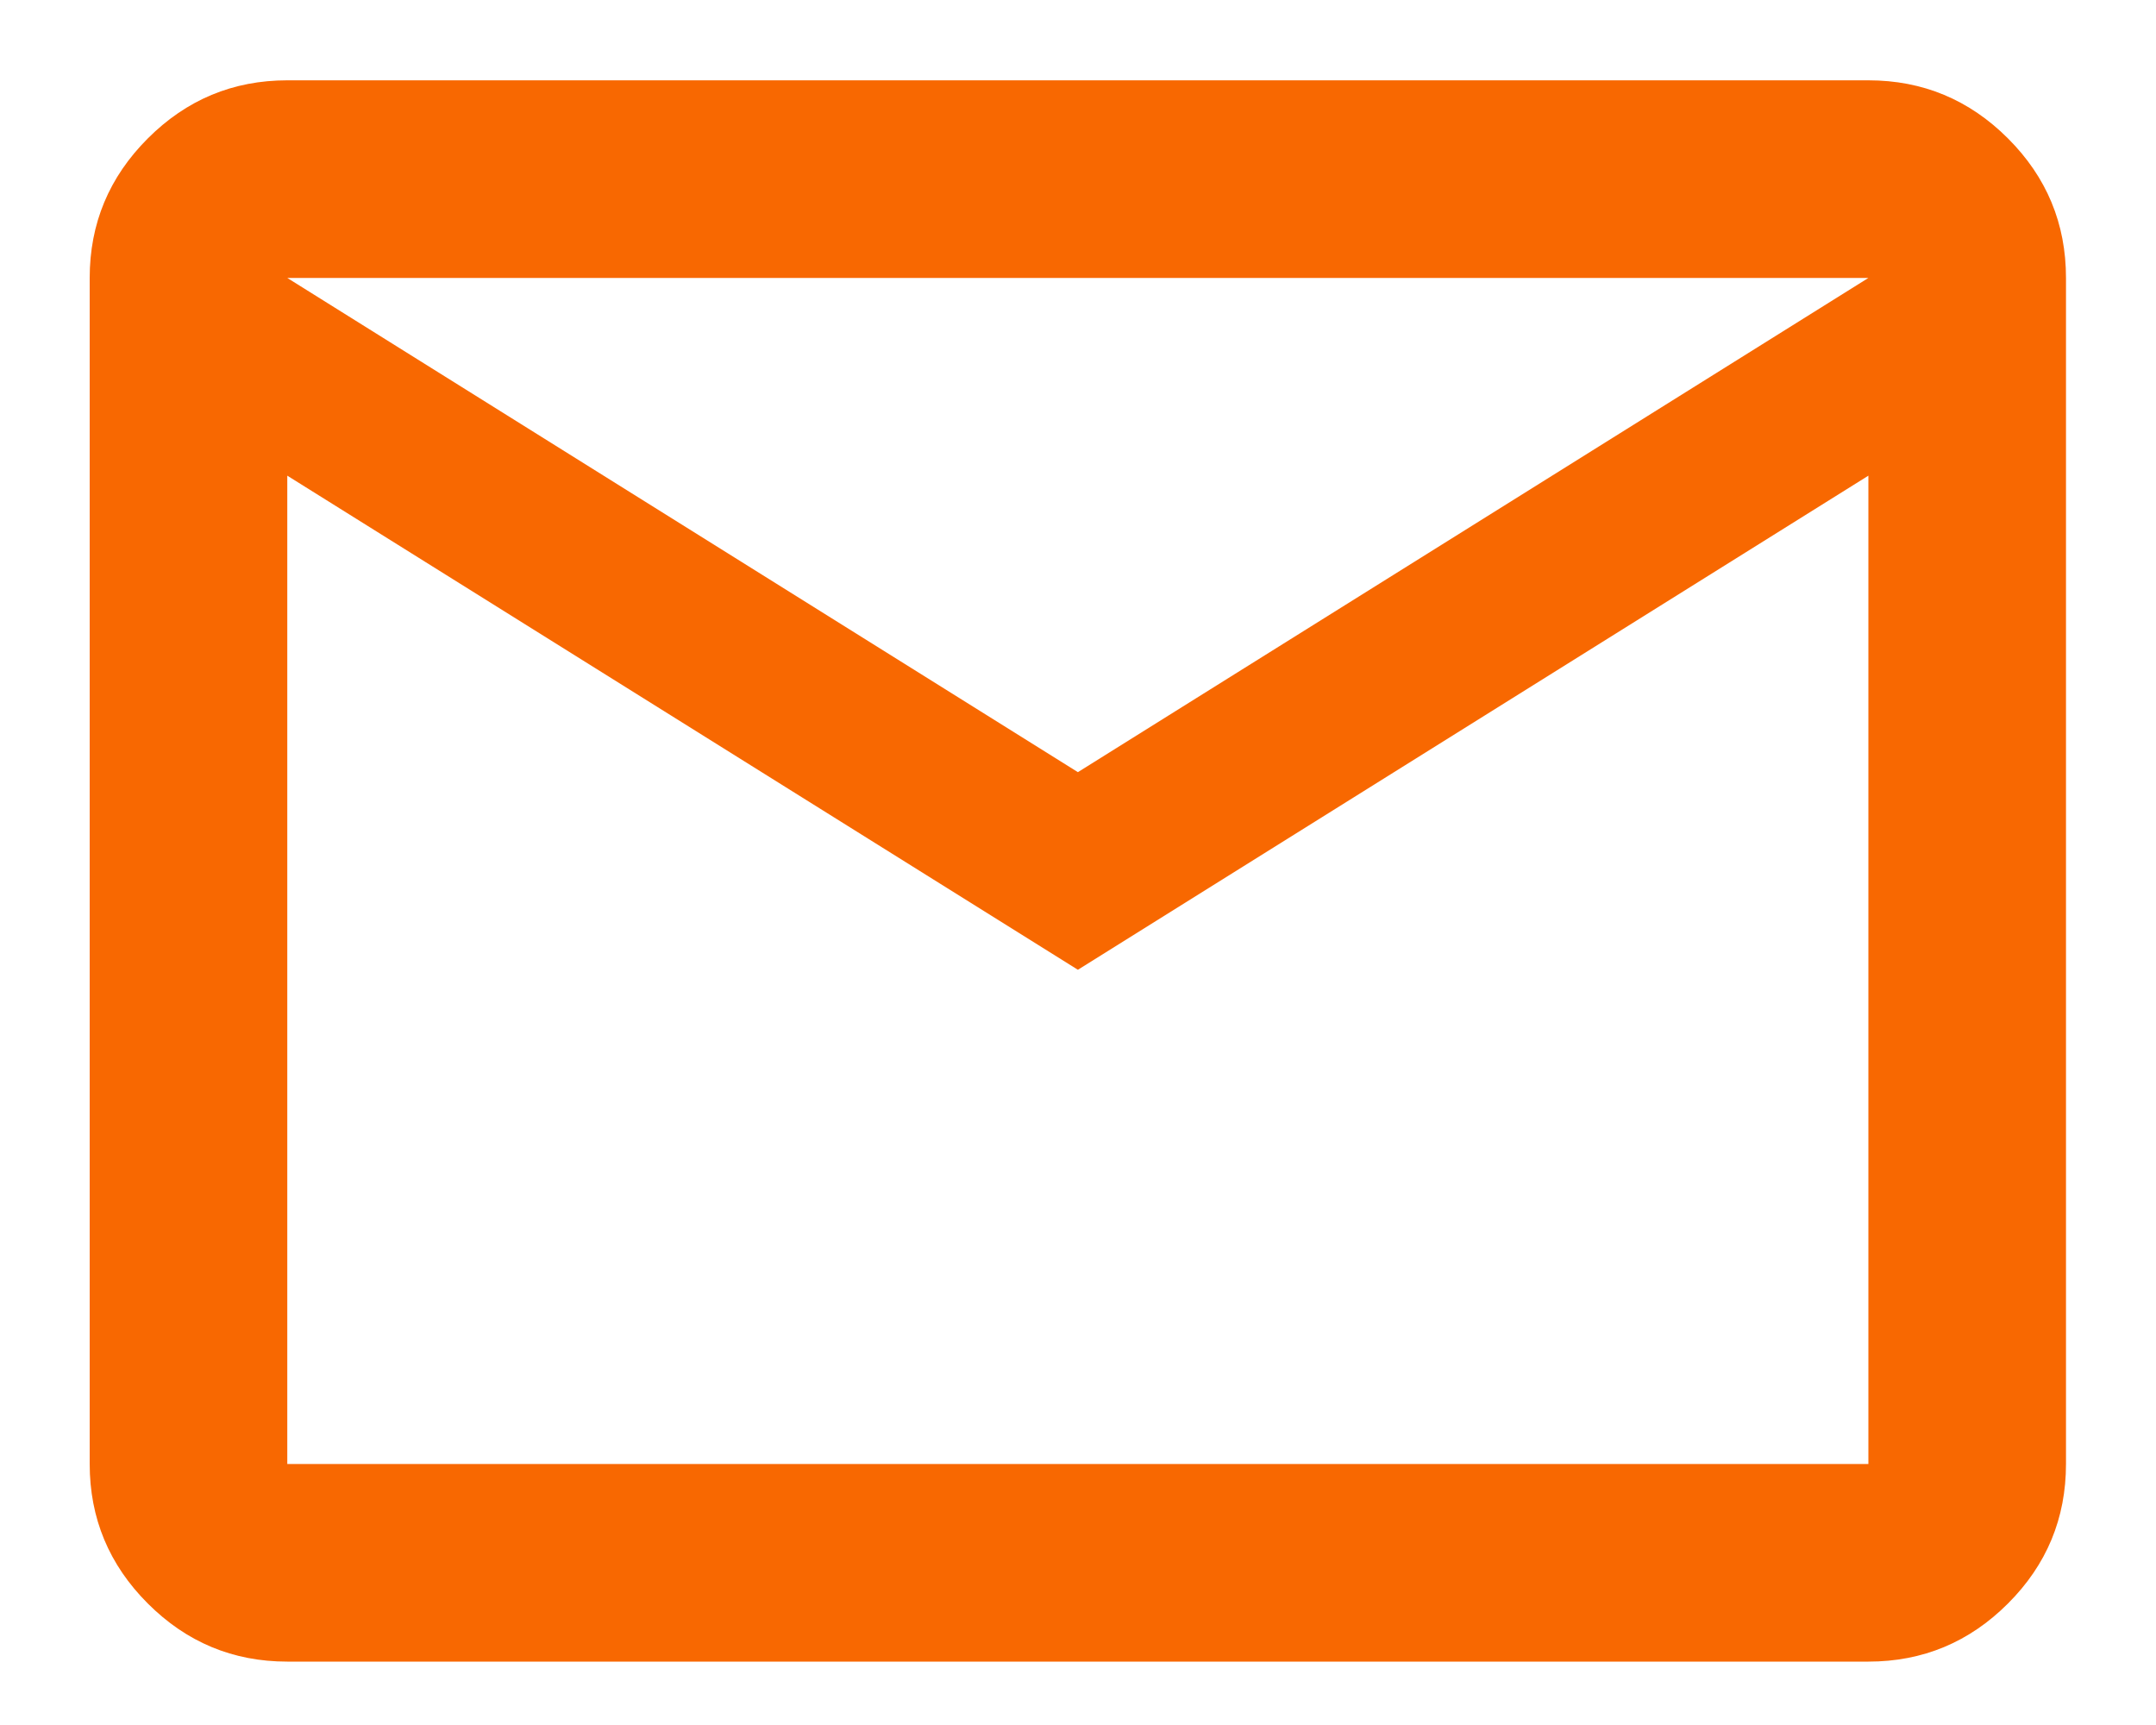 <svg width="20" height="16" viewBox="0 0 20 16" fill="none" xmlns="http://www.w3.org/2000/svg">
<path d="M2.665 15.412C2.161 15.412 1.73 15.232 1.371 14.873C1.012 14.514 0.832 14.083 0.832 13.579V2.578C0.832 2.074 1.012 1.643 1.371 1.284C1.73 0.925 2.161 0.745 2.665 0.745H17.332C17.836 0.745 18.268 0.925 18.627 1.284C18.986 1.643 19.165 2.074 19.165 2.578V13.579C19.165 14.083 18.986 14.514 18.627 14.873C18.268 15.232 17.836 15.412 17.332 15.412H2.665ZM9.999 8.995L2.665 4.412V13.579H17.332V4.412L9.999 8.995ZM9.999 7.162L17.332 2.578H2.665L9.999 7.162ZM2.665 4.412V2.578V13.579V4.412Z" fill="#F86801"/>
</svg>
